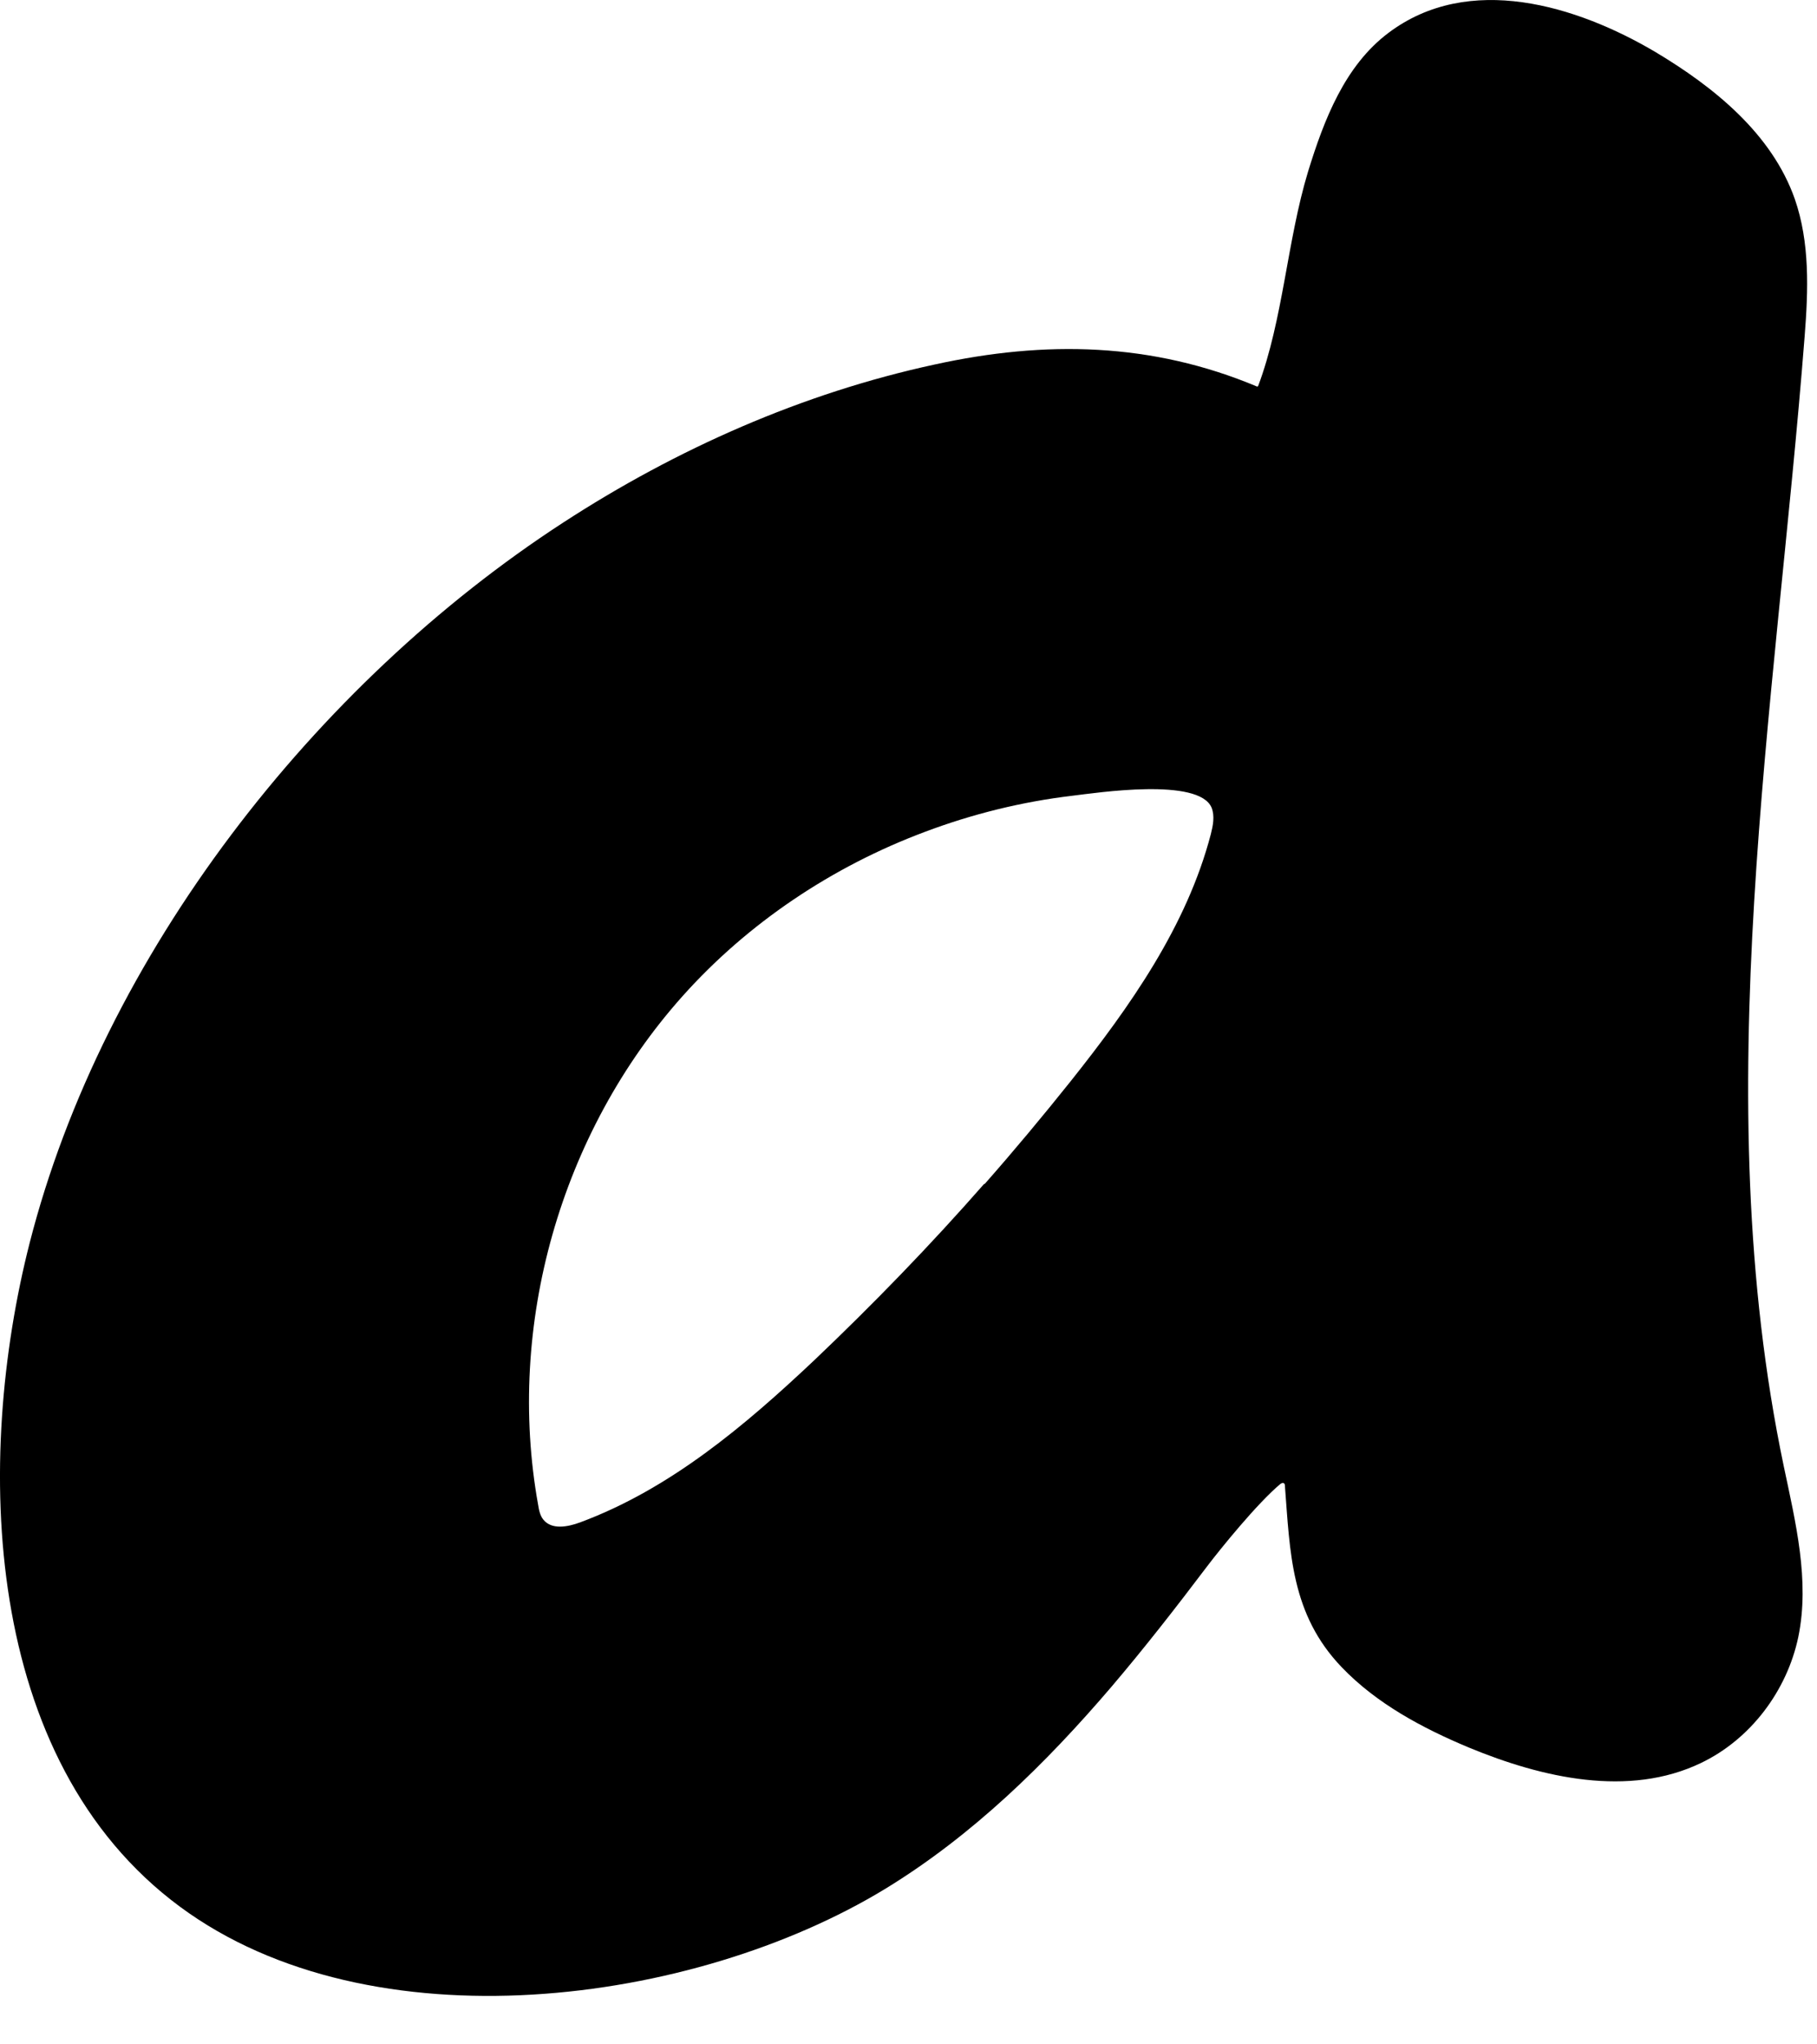 <?xml version="1.0" encoding="utf-8"?>
<svg xmlns="http://www.w3.org/2000/svg" fill="none" height="100%" overflow="visible" preserveAspectRatio="none" style="display: block;" viewBox="0 0 24 27" width="100%">
<path clip-rule="evenodd" d="M12.999 15.636C12.288 16.447 11.536 17.222 10.755 17.965C9.838 18.83 8.849 19.666 7.663 20.106C7.498 20.167 7.287 20.207 7.177 20.07C7.133 20.016 7.119 19.944 7.108 19.875C6.681 17.507 7.404 14.962 9.013 13.159C9.878 12.19 10.995 11.443 12.218 10.986C12.842 10.751 13.496 10.589 14.16 10.51C14.492 10.47 15.836 10.265 16.004 10.668C16.047 10.78 16.022 10.903 15.993 11.018C15.675 12.233 14.927 13.293 14.142 14.28C13.773 14.742 13.397 15.193 13.007 15.636H12.999ZM16.606 5.106C15.215 4.522 13.81 4.493 12.346 4.814C10.598 5.192 8.937 5.928 7.44 6.901C4.158 9.032 1.362 12.615 0.391 16.418C-0.335 19.266 -0.248 23.242 2.377 25.182C4.903 27.049 9.159 26.49 11.696 24.944C12.846 24.241 13.813 23.293 14.682 22.276C15.12 21.761 15.533 21.231 15.942 20.69C16.117 20.459 16.61 19.85 16.913 19.598C16.938 19.58 16.967 19.58 16.971 19.612C17.04 20.503 17.048 21.317 17.723 22.02C18.183 22.5 18.789 22.824 19.402 23.08C20.377 23.484 21.516 23.74 22.465 23.285C23.122 22.972 23.604 22.33 23.753 21.62C23.907 20.874 23.717 20.106 23.56 19.36C22.534 14.457 23.454 9.36 23.837 4.439C23.885 3.83 23.907 3.203 23.706 2.626C23.403 1.768 22.644 1.151 21.859 0.683C20.826 0.074 19.402 -0.366 18.34 0.434C17.763 0.867 17.489 1.58 17.278 2.265C17 3.181 16.949 4.219 16.617 5.102H16.61L16.606 5.106Z" fill="black" fill-rule="evenodd" id="Vector"/>
</svg>